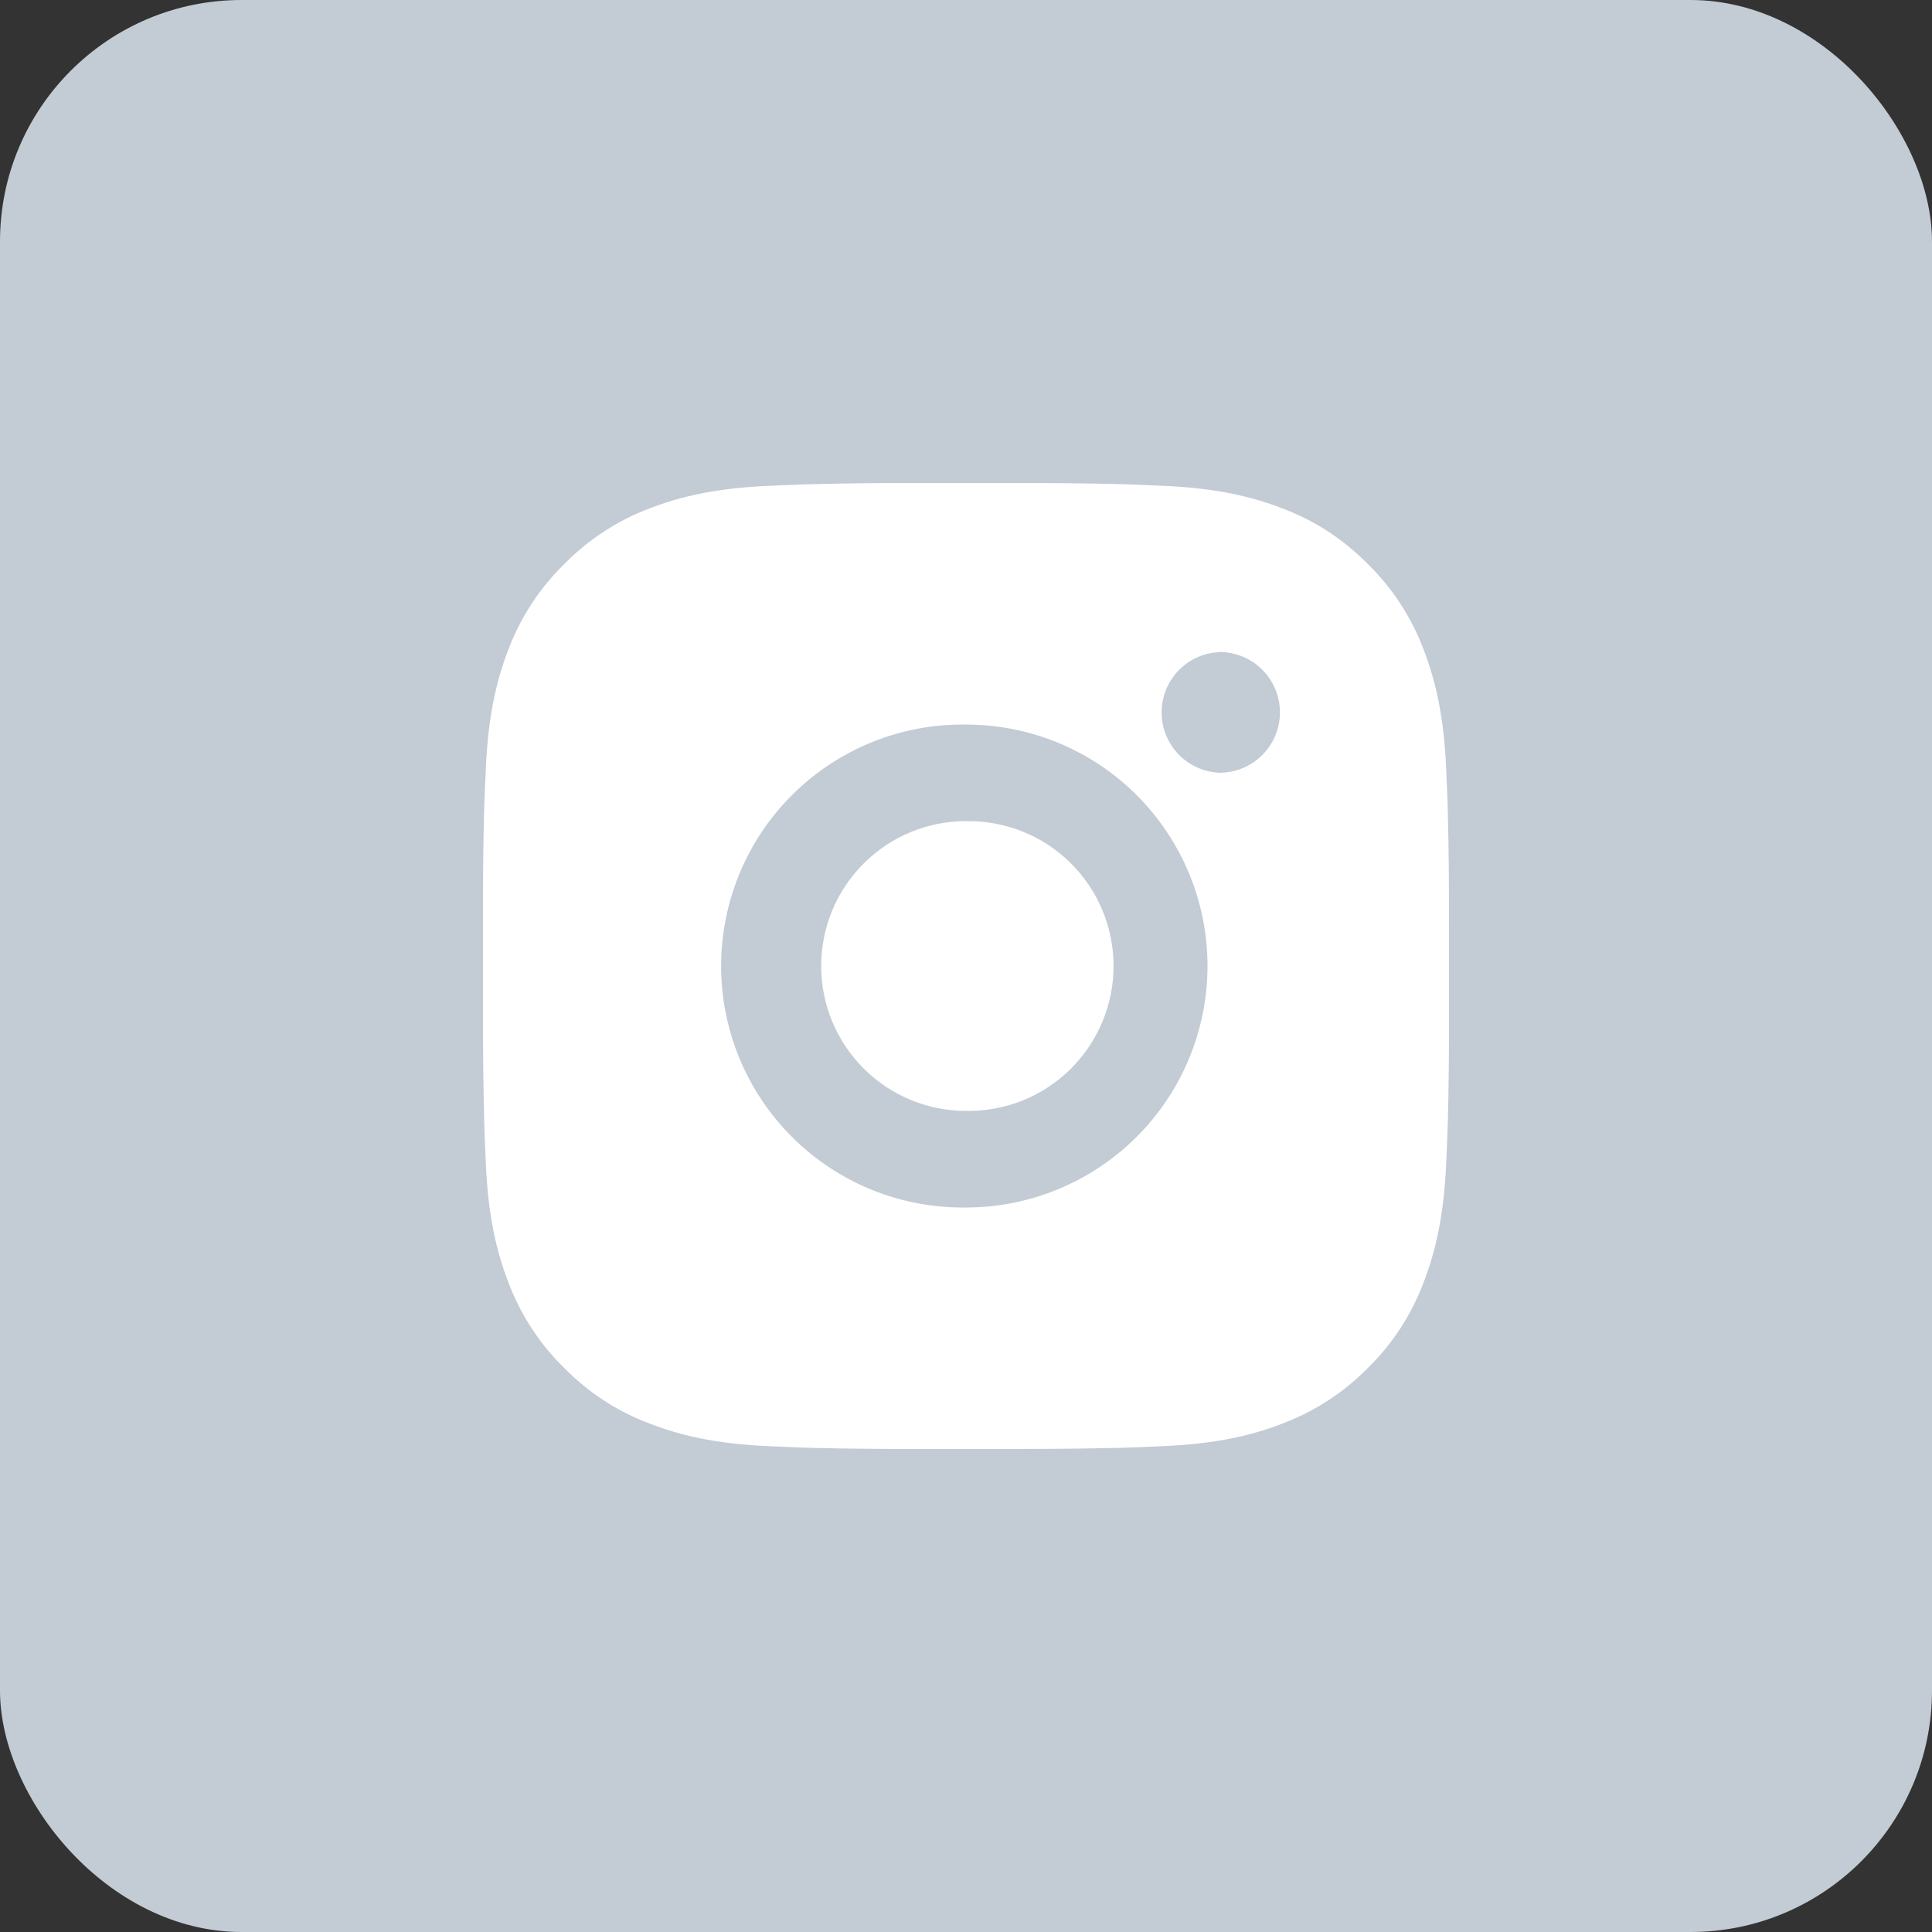 <?xml version="1.0" encoding="UTF-8"?> <svg xmlns="http://www.w3.org/2000/svg" width="32" height="32" viewBox="0 0 32 32" fill="none"><rect x="0" y="0" width="32" height="32" fill="#333333" stroke="none"/><rect width="32" height="32" rx="4" fill="#C3CBD4"></rect><path d="M16.822 8.001C17.406 7.999 17.99 8.005 18.573 8.019L18.729 8.024C18.908 8.031 19.085 8.039 19.298 8.048C20.149 8.088 20.73 8.223 21.24 8.42C21.768 8.623 22.212 8.899 22.657 9.343C23.064 9.743 23.379 10.226 23.58 10.76C23.777 11.27 23.912 11.851 23.952 12.702C23.961 12.915 23.969 13.093 23.976 13.272L23.98 13.427C23.995 14.01 24.001 14.594 23.999 15.177L24 15.774L24 16.822C24.002 17.406 23.995 17.99 23.981 18.573L23.976 18.728C23.97 18.908 23.962 19.084 23.952 19.298C23.912 20.149 23.776 20.73 23.58 21.239C23.379 21.774 23.065 22.258 22.657 22.657C22.257 23.064 21.774 23.378 21.24 23.579C20.73 23.777 20.149 23.911 19.298 23.951C19.085 23.961 18.908 23.969 18.729 23.975L18.573 23.98C17.99 23.994 17.406 24 16.822 23.999L16.226 23.999L15.178 23.999C14.595 24.001 14.011 23.995 13.427 23.981L13.272 23.976C13.082 23.969 12.892 23.961 12.703 23.952C11.851 23.912 11.271 23.776 10.76 23.579C10.226 23.379 9.743 23.064 9.344 22.657C8.936 22.257 8.621 21.773 8.42 21.239C8.223 20.73 8.088 20.149 8.048 19.298C8.04 19.108 8.032 18.918 8.024 18.728L8.02 18.573C8.006 17.99 7.999 17.406 8 16.822L8 15.177C7.998 14.594 8.004 14.01 8.018 13.427L8.024 13.272C8.03 13.093 8.038 12.915 8.048 12.702C8.088 11.85 8.222 11.27 8.42 10.76C8.621 10.226 8.936 9.743 9.344 9.344C9.743 8.937 10.227 8.621 10.76 8.42C11.271 8.223 11.851 8.088 12.703 8.048L13.272 8.024L13.427 8.02C14.011 8.005 14.594 7.999 15.178 8L16.822 8.001ZM16 12.001C15.47 11.993 14.944 12.091 14.452 12.289C13.96 12.486 13.513 12.78 13.135 13.152C12.758 13.524 12.458 13.967 12.254 14.457C12.049 14.945 11.944 15.47 11.944 16C11.944 16.53 12.049 17.055 12.254 17.544C12.458 18.033 12.758 18.476 13.135 18.848C13.513 19.221 13.96 19.514 14.452 19.712C14.944 19.909 15.47 20.007 16 20C17.061 20 18.078 19.578 18.828 18.828C19.578 18.078 20 17.061 20 16C20 14.939 19.578 13.922 18.828 13.171C18.078 12.421 17.061 12.001 16 12.001ZM16 13.6C16 13.6 16 13.601 16.001 13.601C16.319 13.595 16.636 13.653 16.932 13.771C17.228 13.888 17.498 14.064 17.725 14.287C17.953 14.511 18.134 14.777 18.257 15.071C18.381 15.365 18.444 15.681 18.444 16C18.444 16.319 18.381 16.634 18.257 16.928C18.134 17.222 17.953 17.489 17.726 17.712C17.498 17.936 17.229 18.112 16.933 18.23C16.636 18.348 16.32 18.405 16.001 18.4C15.364 18.4 14.754 18.147 14.304 17.697C13.854 17.247 13.601 16.636 13.601 16C13.601 15.363 13.854 14.753 14.304 14.303C14.754 13.853 15.364 13.6 16 13.6C16 13.6 16.001 13.6 16 13.6ZM20.2 10.8C20.2 10.8 20.2 10.801 20.199 10.801C19.941 10.811 19.698 10.921 19.519 11.107C19.34 11.293 19.24 11.542 19.24 11.8C19.24 12.058 19.34 12.306 19.519 12.493C19.698 12.679 19.942 12.789 20.2 12.799C20.465 12.799 20.719 12.694 20.907 12.506C21.094 12.319 21.2 12.064 21.2 11.799C21.2 11.534 21.094 11.28 20.907 11.092C20.72 10.905 20.466 10.8 20.201 10.799C20.2 10.799 20.2 10.8 20.2 10.8Z" fill="white"></path></svg> 